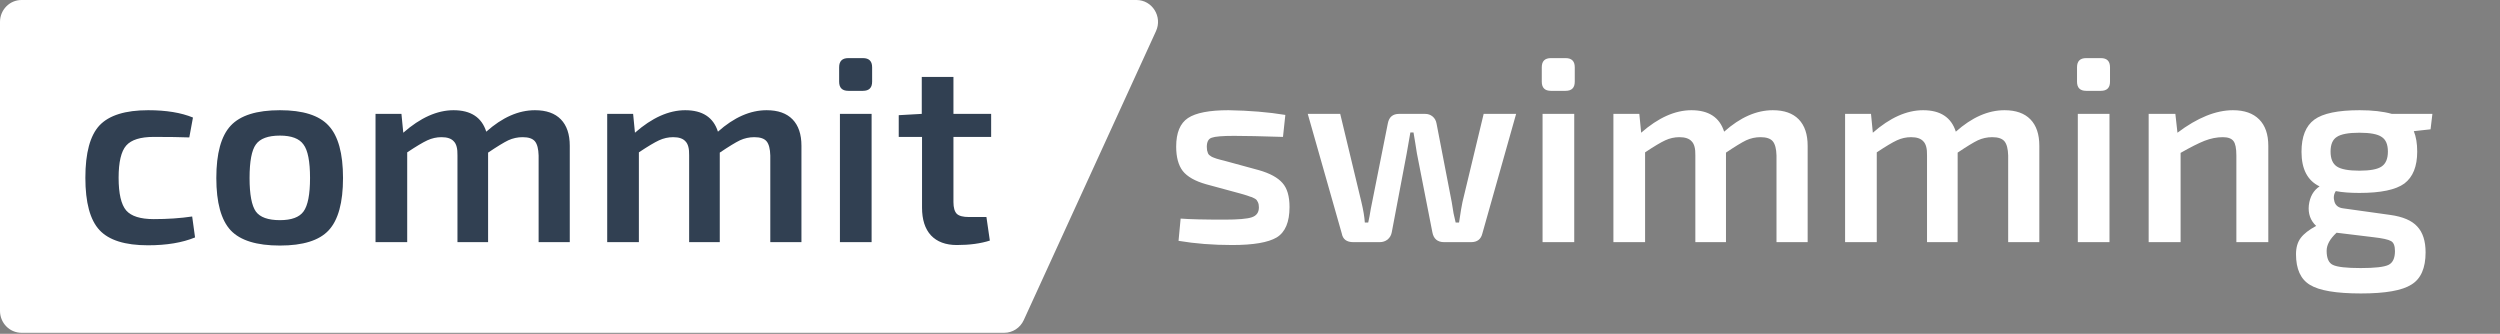 <svg width="1146" height="153" viewBox="0 0 1146 153" fill="none" xmlns="http://www.w3.org/2000/svg">
<rect x="0" y="0" width="1146" height="153" fill="#808080" stroke="none"/>
<path d="M9.871 152.555H460.334C464.173 152.555 467.664 150.29 469.284 146.751L529.909 14.274C532.953 7.619 528.176 -3.05176e-05 520.959 -3.05176e-05H9.871C4.419 -3.05176e-05 0 4.493 0 10.038V142.515C0 148.059 4.419 152.555 9.871 152.555Z" fill="white"/>
<path d="M88.093 99.24L89.413 108.84C83.573 111.24 76.373 112.44 67.813 112.44C57.333 112.44 49.933 110.12 45.613 105.48C41.293 100.84 39.133 92.84 39.133 81.48C39.133 70.12 41.293 62.12 45.613 57.48C50.013 52.84 57.453 50.52 67.933 50.52C76.173 50.52 83.013 51.64 88.453 53.88L86.773 63C82.853 62.84 77.413 62.76 70.453 62.76C64.373 62.76 60.173 64.08 57.853 66.72C55.533 69.36 54.373 74.28 54.373 81.48C54.373 88.76 55.533 93.76 57.853 96.48C60.173 99.12 64.373 100.44 70.453 100.44C76.853 100.44 82.733 100.04 88.093 99.24ZM128.321 50.52C138.881 50.52 146.321 52.88 150.641 57.6C155.041 62.32 157.241 70.32 157.241 81.6C157.241 92.88 155.041 100.88 150.641 105.6C146.321 110.24 138.881 112.56 128.321 112.56C117.681 112.56 110.161 110.24 105.761 105.6C101.361 100.88 99.161 92.88 99.161 81.6C99.161 70.32 101.361 62.32 105.761 57.6C110.161 52.88 117.681 50.52 128.321 50.52ZM128.321 62.16C122.881 62.16 119.201 63.52 117.281 66.24C115.361 68.88 114.401 74 114.401 81.6C114.401 89.12 115.361 94.24 117.281 96.96C119.201 99.6 122.881 100.92 128.321 100.92C133.601 100.92 137.201 99.6 139.121 96.96C141.121 94.24 142.121 89.12 142.121 81.6C142.121 74 141.121 68.88 139.121 66.24C137.201 63.52 133.601 62.16 128.321 62.16ZM184.022 52.2L184.862 60.84C192.702 53.96 200.382 50.52 207.902 50.52C215.822 50.52 220.822 53.8 222.902 60.36C230.262 53.8 237.702 50.52 245.222 50.52C250.422 50.52 254.382 51.92 257.102 54.72C259.822 57.52 261.182 61.56 261.182 66.84V111H246.902V71.28C246.822 68.24 246.262 66.08 245.222 64.8C244.182 63.52 242.302 62.88 239.582 62.88C237.262 62.88 235.062 63.36 232.982 64.32C230.982 65.28 227.902 67.16 223.742 69.96V111H209.702V71.28C209.782 68.16 209.222 66 208.022 64.8C206.902 63.52 205.022 62.88 202.382 62.88C200.142 62.88 197.982 63.36 195.902 64.32C193.822 65.28 190.742 67.12 186.662 69.84V111H172.142V52.2H184.022ZM290.222 52.2L291.062 60.84C298.902 53.96 306.582 50.52 314.102 50.52C322.022 50.52 327.022 53.8 329.102 60.36C336.462 53.8 343.902 50.52 351.422 50.52C356.622 50.52 360.582 51.92 363.302 54.72C366.022 57.52 367.382 61.56 367.382 66.84V111H353.102V71.28C353.022 68.24 352.462 66.08 351.422 64.8C350.382 63.52 348.502 62.88 345.782 62.88C343.462 62.88 341.262 63.36 339.182 64.32C337.182 65.28 334.102 67.16 329.942 69.96V111H315.902V71.28C315.982 68.16 315.422 66 314.222 64.8C313.102 63.52 311.222 62.88 308.582 62.88C306.342 62.88 304.182 63.36 302.102 64.32C300.022 65.28 296.942 67.12 292.862 69.84V111H278.342V52.2H290.222ZM388.862 26.64H395.582C398.382 26.64 399.782 28.04 399.782 30.84V37.44C399.782 40.24 398.382 41.64 395.582 41.64H388.862C386.062 41.64 384.662 40.24 384.662 37.44V30.84C384.662 28.04 386.062 26.64 388.862 26.64ZM399.542 111H385.022V52.2H399.542V111ZM437.06 62.76V92.64C437.06 95.2 437.58 97 438.62 98.04C439.66 99 441.5 99.48 444.14 99.48H452.18L453.74 110.28C449.5 111.64 444.46 112.32 438.62 112.32C433.5 112.32 429.54 110.84 426.74 107.88C424.02 104.92 422.66 100.68 422.66 95.16V62.76H411.98V52.8L422.54 52.2V35.28H437.06V52.2H454.34V62.76H437.06Z" fill="#314052"/>
<path d="M568.44 88.68L552.96 84.48C547.84 83.04 544.24 81 542.16 78.36C540.16 75.72 539.16 72 539.16 67.2C539.16 60.88 540.96 56.52 544.56 54.12C548.16 51.72 554.36 50.52 563.16 50.52C572.76 50.68 581.44 51.4 589.2 52.68L588.12 62.76C578.2 62.44 570.72 62.28 565.68 62.28C560.4 62.28 557 62.56 555.48 63.12C553.96 63.6 553.2 65 553.2 67.32C553.2 67.88 553.24 68.4 553.32 68.88C553.48 69.36 553.6 69.76 553.68 70.08C553.76 70.4 553.96 70.72 554.28 71.04C554.68 71.28 554.96 71.48 555.12 71.64C555.28 71.8 555.68 72 556.32 72.24C556.96 72.48 557.4 72.64 557.64 72.72C557.88 72.8 558.44 72.96 559.32 73.2C560.2 73.44 560.84 73.6 561.24 73.68L577.08 78C582.12 79.44 585.72 81.4 587.88 83.88C590.04 86.28 591.12 89.96 591.12 94.92C591.12 101.8 589.16 106.44 585.24 108.84C581.32 111.16 574.52 112.32 564.84 112.32C556.04 112.32 547.84 111.68 540.24 110.4L541.2 100.2C545.36 100.52 552.04 100.68 561.24 100.68C567.56 100.68 571.76 100.32 573.84 99.6C576 98.88 577.08 97.36 577.08 95.04C577.08 94.56 577.04 94.12 576.96 93.72C576.88 93.32 576.76 92.96 576.6 92.64C576.44 92.32 576.28 92.04 576.12 91.8C575.96 91.56 575.68 91.32 575.28 91.08C574.88 90.84 574.56 90.68 574.32 90.6C574.08 90.44 573.64 90.28 573 90.12C572.44 89.88 572 89.72 571.68 89.64C571.44 89.56 570.92 89.4 570.12 89.16C569.32 88.92 568.76 88.76 568.44 88.68ZM694.992 52.2L679.512 107.04C678.872 109.68 677.152 111 674.352 111H661.992C658.952 111 657.152 109.48 656.592 106.44L649.512 70.32C649.352 69.44 649.112 67.92 648.792 65.76C648.472 63.6 648.192 61.92 647.952 60.72H646.512L644.832 70.32L637.992 106.44C637.752 107.8 637.112 108.92 636.072 109.8C635.032 110.6 633.832 111 632.472 111H620.352C617.312 111 615.552 109.68 615.072 107.04L599.472 52.2H614.352L624.072 92.64C624.952 96.32 625.472 99.44 625.632 102H627.192C627.352 101.28 627.552 100.32 627.792 99.12C628.032 97.84 628.232 96.68 628.392 95.64C628.632 94.6 628.832 93.6 628.992 92.64L636.192 56.52C636.752 53.64 638.472 52.2 641.352 52.2H653.232C654.592 52.2 655.752 52.6 656.712 53.4C657.672 54.2 658.272 55.28 658.512 56.64L665.472 92.64C665.632 93.84 665.912 95.56 666.312 97.8C666.792 99.96 667.112 101.36 667.272 102H668.832C669.552 97.12 670.072 94 670.392 92.64L680.112 52.2H694.992ZM710.95 26.64H717.67C720.47 26.64 721.87 28.04 721.87 30.84V37.44C721.87 40.24 720.47 41.64 717.67 41.64H710.95C708.15 41.64 706.75 40.24 706.75 37.44V30.84C706.75 28.04 708.15 26.64 710.95 26.64ZM721.63 111H707.11V52.2H721.63V111ZM751.468 52.2L752.308 60.84C760.148 53.96 767.828 50.52 775.348 50.52C783.268 50.52 788.268 53.8 790.348 60.36C797.708 53.8 805.148 50.52 812.668 50.52C817.868 50.52 821.828 51.92 824.548 54.72C827.268 57.52 828.628 61.56 828.628 66.84V111H814.348V71.28C814.268 68.24 813.708 66.08 812.668 64.8C811.628 63.52 809.748 62.88 807.028 62.88C804.708 62.88 802.508 63.36 800.428 64.32C798.428 65.28 795.348 67.16 791.188 69.96V111H777.148V71.28C777.228 68.16 776.668 66 775.468 64.8C774.348 63.52 772.468 62.88 769.828 62.88C767.588 62.88 765.428 63.36 763.348 64.32C761.268 65.28 758.188 67.12 754.108 69.84V111H739.588V52.2H751.468ZM857.668 52.2L858.508 60.84C866.348 53.96 874.028 50.52 881.548 50.52C889.468 50.52 894.468 53.8 896.548 60.36C903.908 53.8 911.348 50.52 918.868 50.52C924.068 50.52 928.028 51.92 930.748 54.72C933.468 57.52 934.828 61.56 934.828 66.84V111H920.548V71.28C920.468 68.24 919.908 66.08 918.868 64.8C917.828 63.52 915.948 62.88 913.228 62.88C910.908 62.88 908.708 63.36 906.628 64.32C904.628 65.28 901.548 67.16 897.388 69.96V111H883.348V71.28C883.428 68.16 882.868 66 881.668 64.8C880.548 63.52 878.668 62.88 876.028 62.88C873.788 62.88 871.628 63.36 869.548 64.32C867.468 65.28 864.388 67.12 860.308 69.84V111H845.788V52.2H857.668ZM956.308 26.64H963.028C965.828 26.64 967.228 28.04 967.228 30.84V37.44C967.228 40.24 965.828 41.64 963.028 41.64H956.308C953.508 41.64 952.108 40.24 952.108 37.44V30.84C952.108 28.04 953.508 26.64 956.308 26.64ZM966.988 111H952.468V52.2H966.988V111ZM997.186 52.2L998.146 60.84C1007.27 53.96 1015.75 50.52 1023.59 50.52C1028.79 50.52 1032.79 51.92 1035.59 54.72C1038.39 57.52 1039.79 61.56 1039.79 66.84V111H1025.15V71.28C1025.15 68 1024.71 65.8 1023.83 64.68C1022.95 63.48 1021.31 62.88 1018.91 62.88C1016.19 62.88 1013.39 63.44 1010.51 64.56C1007.71 65.68 1004.07 67.52 999.586 70.08V111H984.946V52.2H997.186ZM1114.17 59.28L1106.49 60.12C1107.53 62.68 1108.05 65.8 1108.05 69.48C1108.05 76.28 1106.09 81.16 1102.17 84.12C1098.25 87 1091.37 88.44 1081.53 88.44C1077.21 88.44 1073.61 88.16 1070.73 87.6C1069.77 89.04 1069.57 90.68 1070.13 92.52C1070.69 94.28 1072.05 95.28 1074.21 95.52L1095.69 98.52C1101.45 99.32 1105.57 101.08 1108.05 103.8C1110.61 106.52 1111.89 110.48 1111.89 115.68C1111.89 122.88 1109.73 127.8 1105.41 130.44C1101.17 133.16 1093.45 134.52 1082.25 134.52C1070.89 134.52 1063.09 133.2 1058.85 130.56C1054.61 128 1052.49 123.32 1052.49 116.52C1052.49 113.48 1053.21 111 1054.65 109.08C1056.09 107.16 1058.45 105.32 1061.73 103.56C1059.09 101.08 1057.97 97.92 1058.37 94.08C1058.85 90.16 1060.49 87.28 1063.29 85.44C1057.77 82.8 1055.01 77.52 1055.01 69.6C1055.01 62.64 1056.97 57.72 1060.89 54.84C1064.81 51.96 1071.73 50.52 1081.65 50.52C1087.49 50.52 1092.41 51.08 1096.41 52.2H1115.01L1114.17 59.28ZM1071.21 76.32C1073.13 77.6 1076.57 78.24 1081.53 78.24C1086.49 78.24 1089.89 77.6 1091.73 76.32C1093.65 75.04 1094.61 72.76 1094.61 69.48C1094.61 66.2 1093.65 63.96 1091.73 62.76C1089.89 61.48 1086.49 60.84 1081.53 60.84C1076.57 60.84 1073.13 61.48 1071.21 62.76C1069.29 63.96 1068.33 66.2 1068.33 69.48C1068.33 72.76 1069.29 75.04 1071.21 76.32ZM1087.89 108.72L1071.09 106.68C1068.05 109.48 1066.53 112.24 1066.53 114.96C1066.53 118.4 1067.49 120.56 1069.41 121.44C1071.41 122.4 1075.65 122.88 1082.13 122.88C1088.61 122.88 1092.85 122.4 1094.85 121.44C1096.85 120.48 1097.85 118.36 1097.85 115.08C1097.85 112.68 1097.25 111.16 1096.05 110.52C1094.85 109.8 1092.13 109.2 1087.89 108.72Z" fill="white"/>
</svg>
